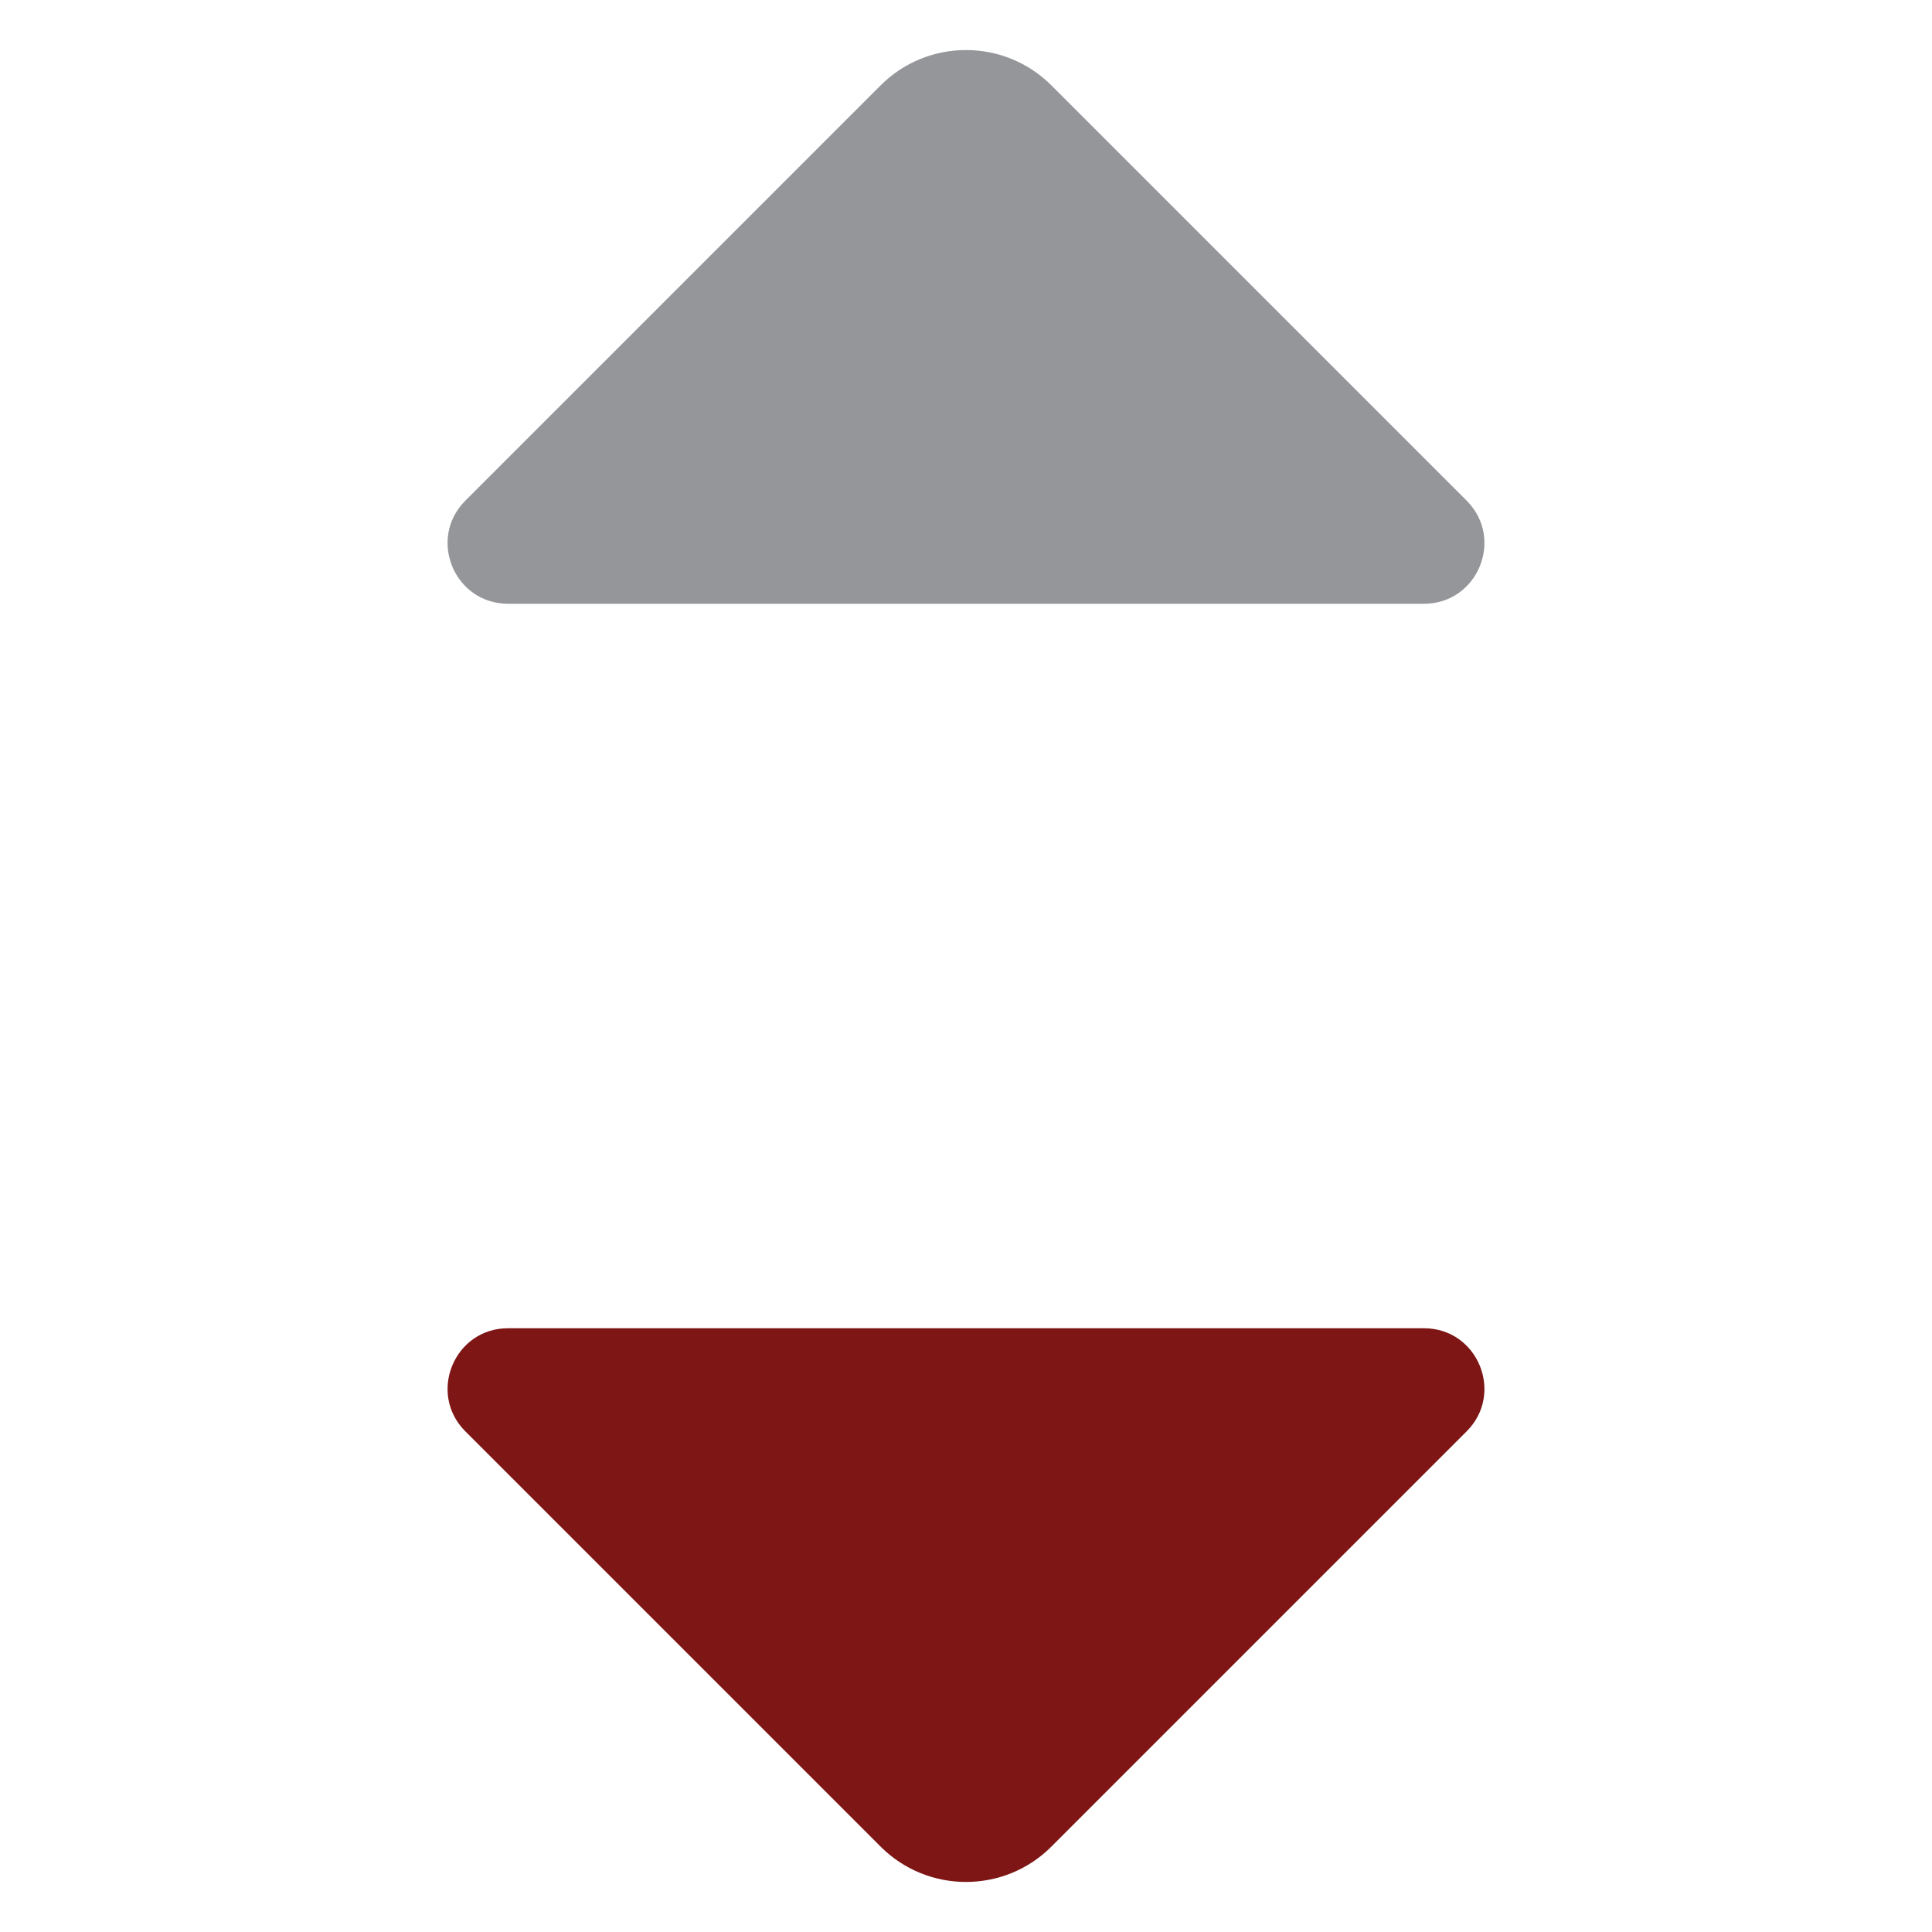 <svg width="16" height="16" viewBox="0 0 16 16" fill="none" xmlns="http://www.w3.org/2000/svg">
<g id="Group 1070">
<path id="Vector 5" d="M11.793 11H4.207C3.762 11 3.539 11.539 3.854 11.854L7.293 15.293C7.683 15.683 8.317 15.683 8.707 15.293L12.146 11.854C12.461 11.539 12.238 11 11.793 11Z" fill="#7D1614"/>
<path id="Vector 6" d="M11.793 5H4.207C3.762 5 3.539 4.461 3.854 4.146L7.293 0.707C7.683 0.317 8.317 0.317 8.707 0.707L12.146 4.146C12.461 4.461 12.238 5 11.793 5Z" fill="#949699"/>
</g>
</svg>
